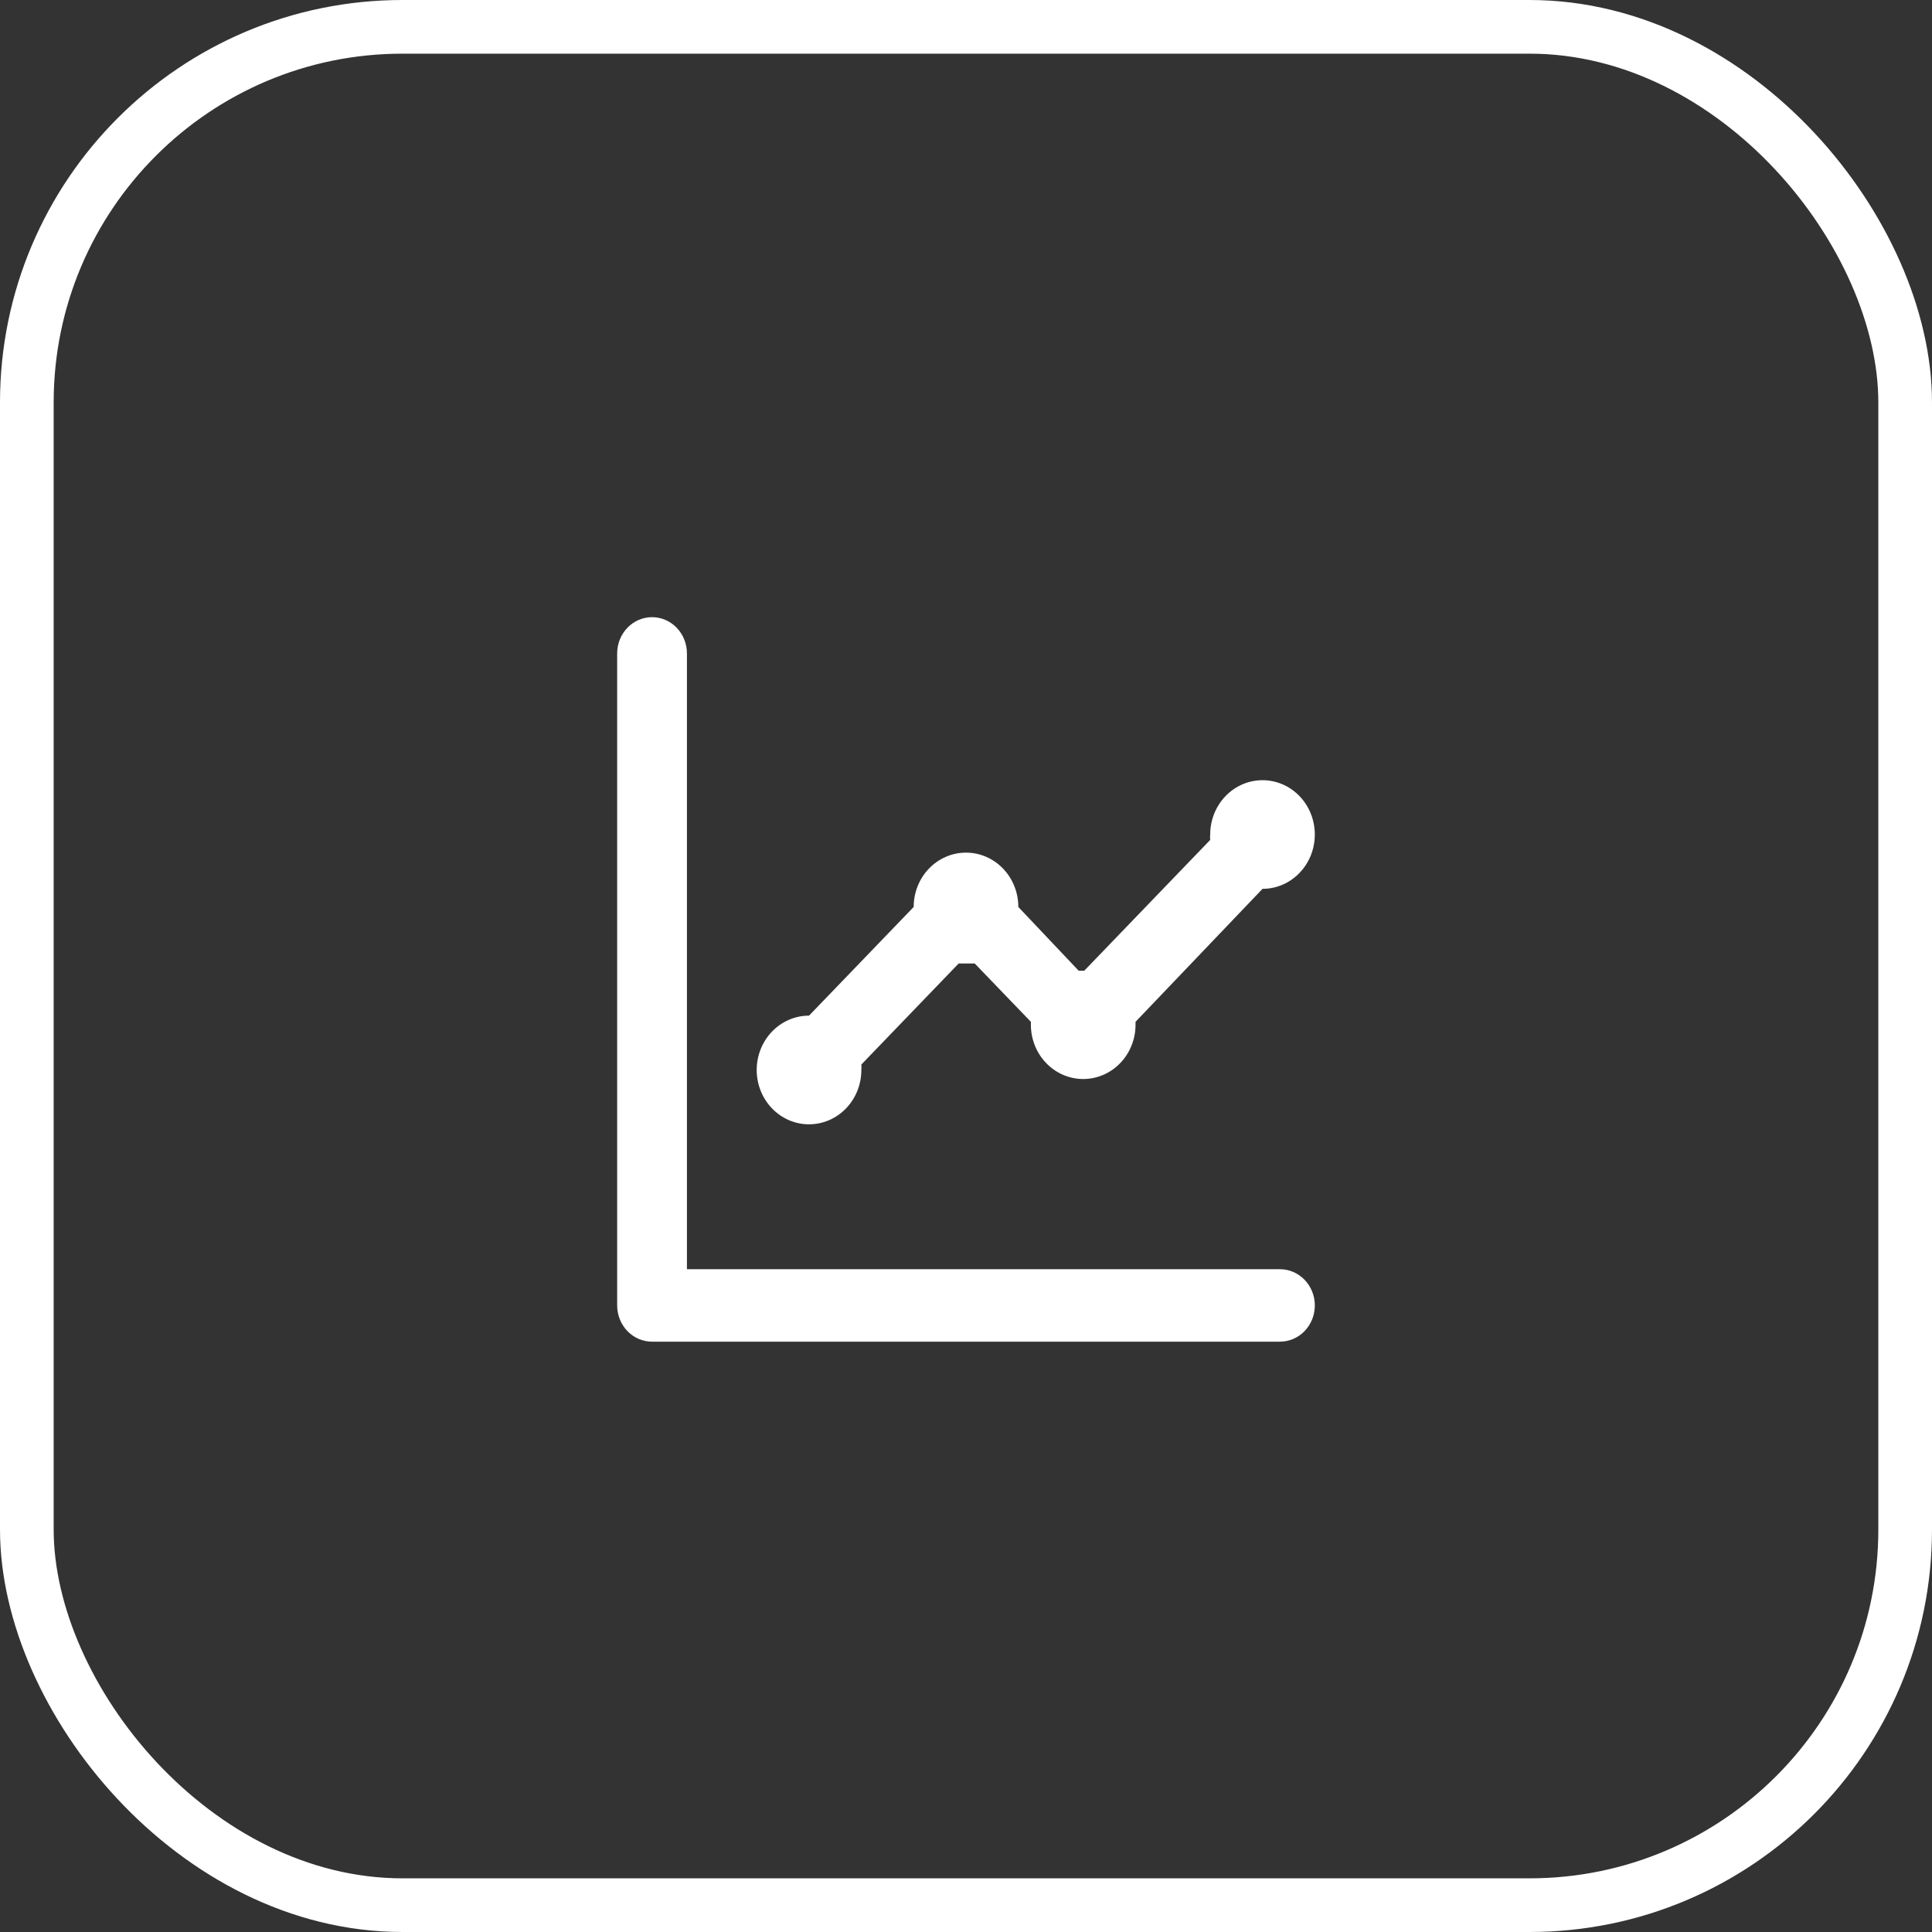 <?xml version="1.0" encoding="UTF-8"?> <svg xmlns="http://www.w3.org/2000/svg" width="72" height="72" viewBox="0 0 72 72" fill="none"><rect x="0" y="0" width="72" height="72" fill="#333333" stroke="none"/><rect x="1" y="1" width="70" height="70" rx="14" stroke="white" stroke-width="2"></rect><path d="M30.15 41.9C30.667 41.9 31.163 41.687 31.529 41.307C31.895 40.927 32.1 40.412 32.1 39.875C32.106 39.808 32.106 39.74 32.1 39.672L35.727 35.906H36.026H36.325L38.418 38.08C38.418 38.08 38.418 38.147 38.418 38.188C38.418 38.725 38.623 39.24 38.989 39.619C39.355 39.999 39.851 40.212 40.368 40.212C40.885 40.212 41.381 39.999 41.747 39.619C42.113 39.24 42.318 38.725 42.318 38.188V38.08L47.05 33.125C47.436 33.125 47.813 33.006 48.133 32.784C48.454 32.561 48.704 32.245 48.852 31.875C48.999 31.505 49.038 31.098 48.962 30.705C48.887 30.312 48.702 29.951 48.429 29.668C48.156 29.385 47.809 29.192 47.43 29.114C47.052 29.036 46.66 29.076 46.304 29.229C45.947 29.382 45.643 29.642 45.429 29.975C45.214 30.308 45.1 30.7 45.1 31.1C45.094 31.167 45.094 31.235 45.1 31.302L40.407 36.176H40.199L37.95 33.8C37.95 33.263 37.745 32.748 37.379 32.368C37.013 31.988 36.517 31.775 36 31.775C35.483 31.775 34.987 31.988 34.621 32.368C34.255 32.748 34.05 33.263 34.05 33.8L30.15 37.85C29.633 37.85 29.137 38.063 28.771 38.443C28.405 38.823 28.2 39.338 28.2 39.875C28.2 40.412 28.405 40.927 28.771 41.307C29.137 41.687 29.633 41.9 30.15 41.9ZM47.7 47.3H25.6V24.35C25.6 23.992 25.463 23.649 25.219 23.395C24.975 23.142 24.645 23 24.3 23C23.955 23 23.625 23.142 23.381 23.395C23.137 23.649 23 23.992 23 24.35V48.65C23 49.008 23.137 49.351 23.381 49.605C23.625 49.858 23.955 50 24.3 50H47.7C48.045 50 48.375 49.858 48.619 49.605C48.863 49.351 49 49.008 49 48.65C49 48.292 48.863 47.949 48.619 47.695C48.375 47.442 48.045 47.3 47.7 47.3Z" fill="white"></path></svg> 